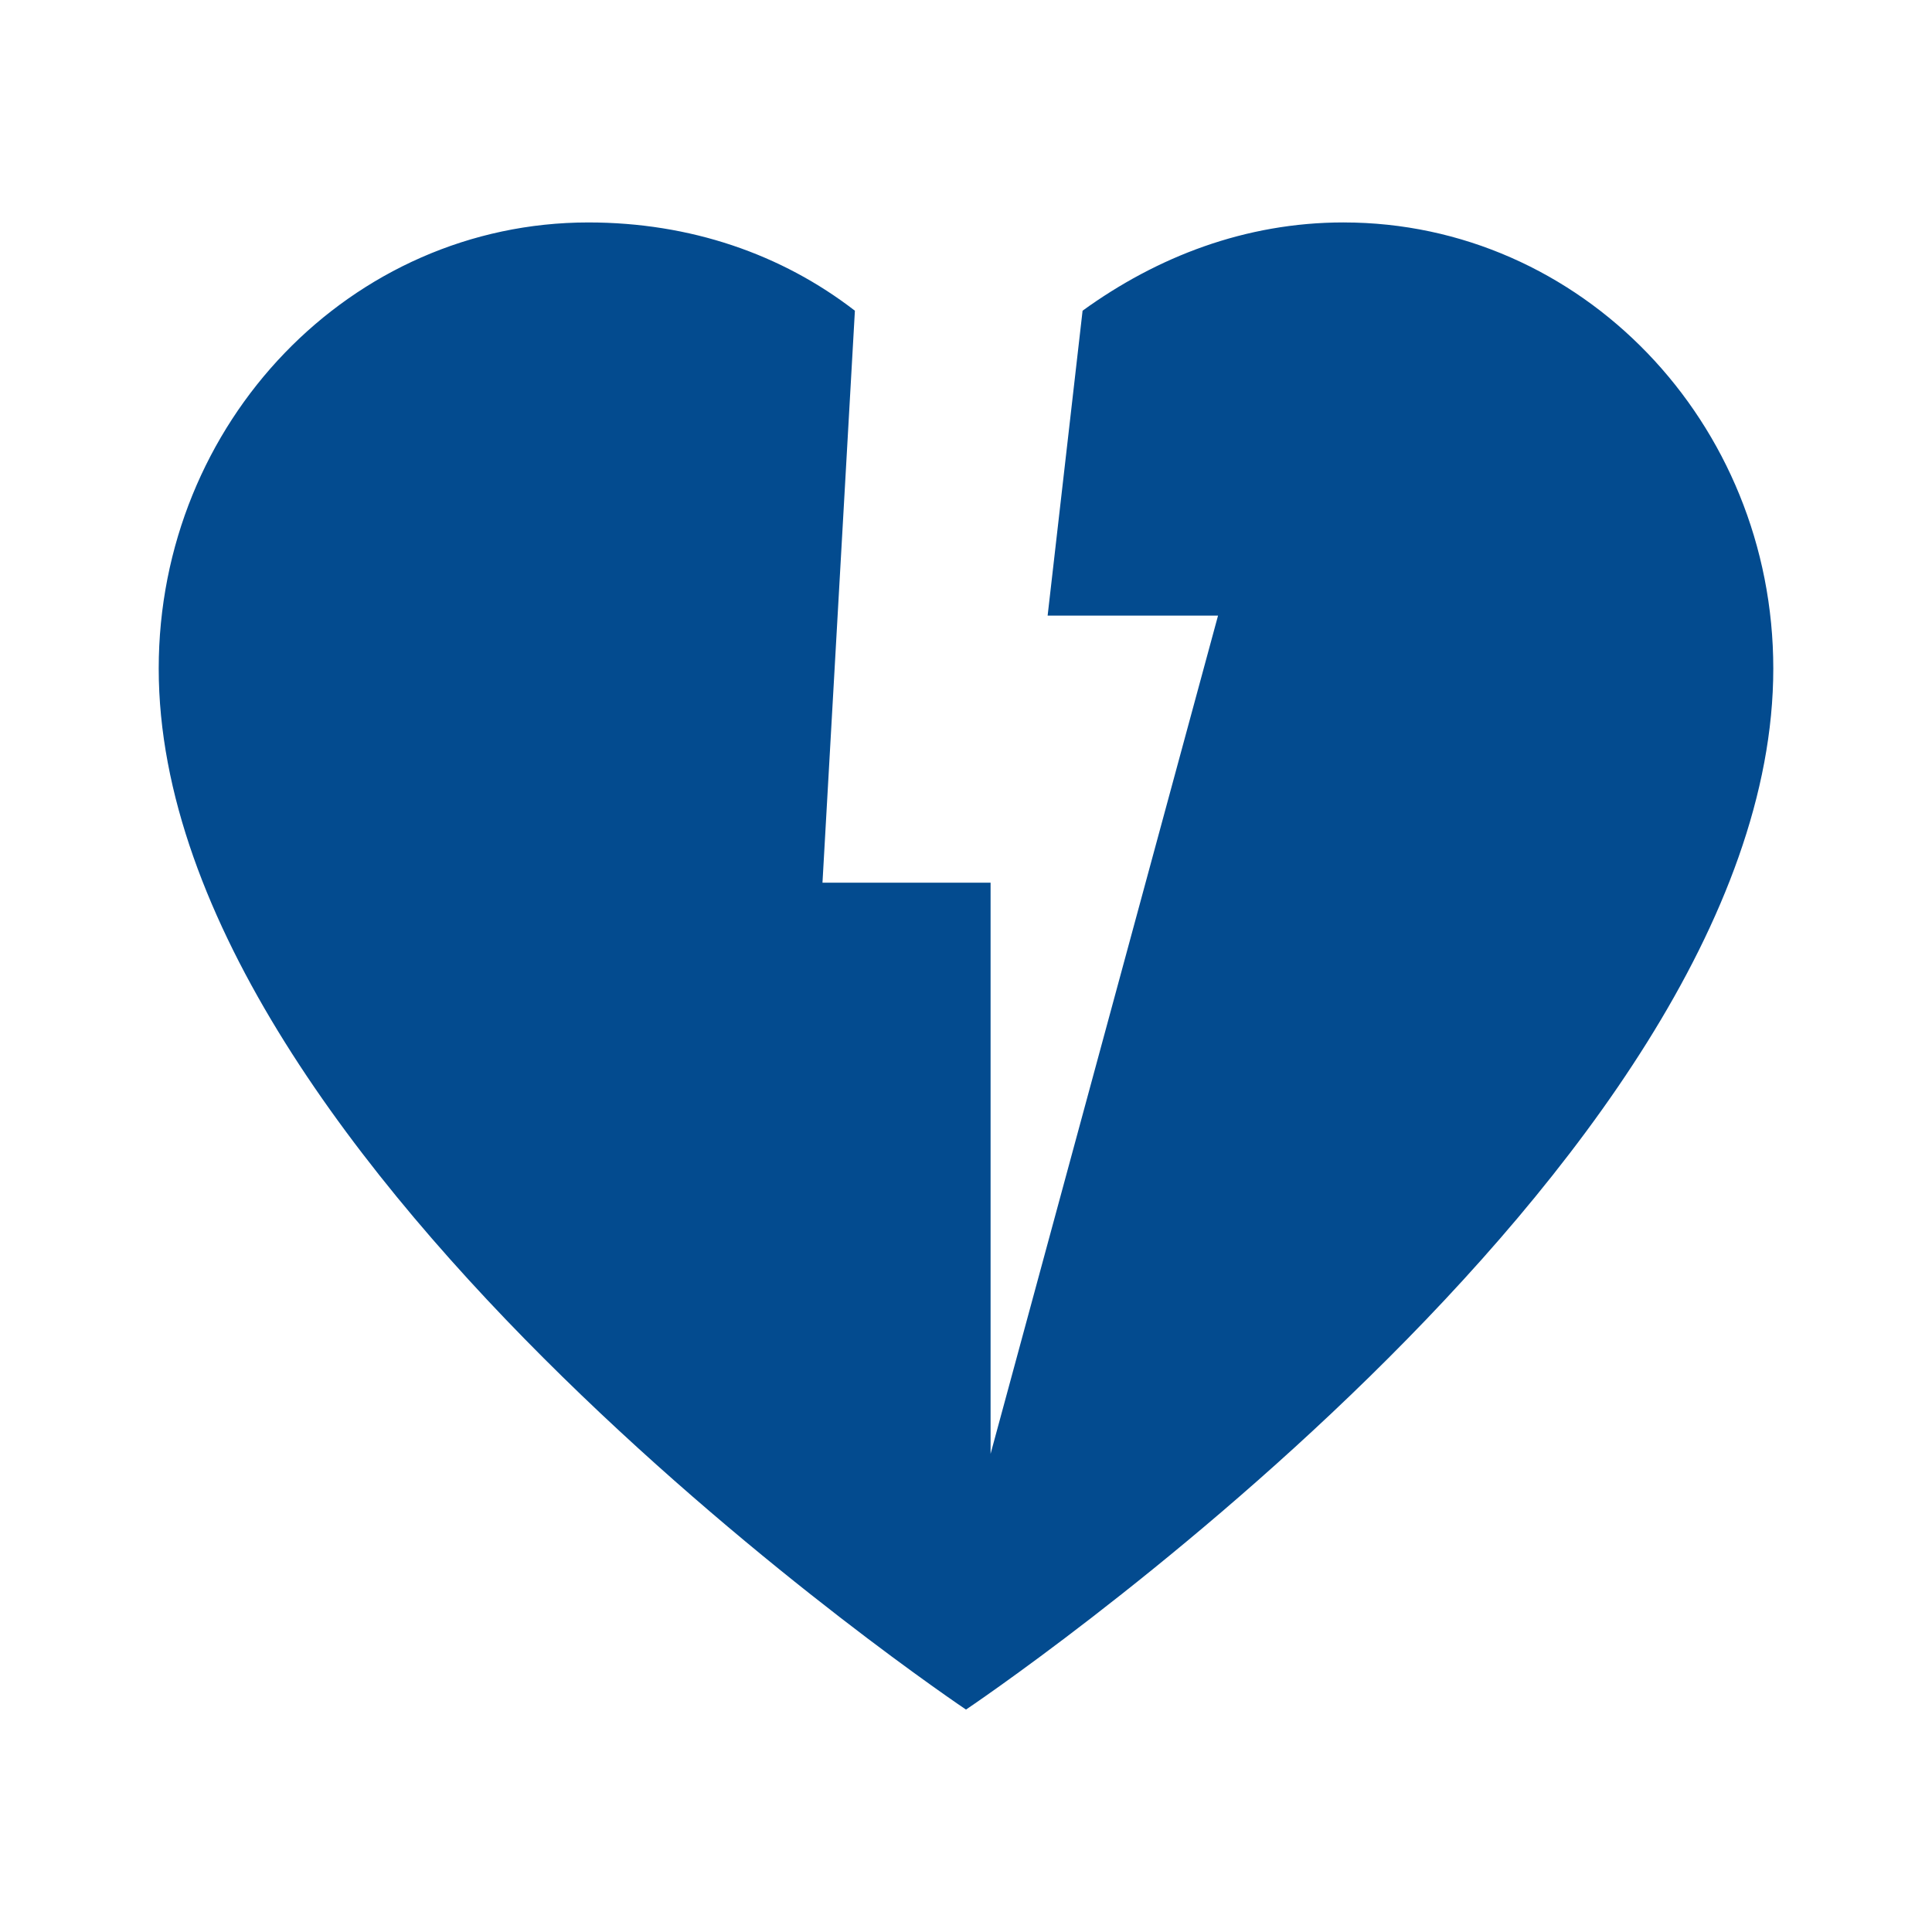 <?xml version="1.0" encoding="UTF-8"?>
<svg xmlns="http://www.w3.org/2000/svg" id="Calque_1" viewBox="0 0 1080 1080">
  <defs>
    <style>
      .cls-1 {
        fill: #034b8f;
      }
    </style>
  </defs>
  <path class="cls-1" d="M751.07,124.34c-55.06,0-104.44,19.32-145.9,49.34l-19.54,170.45h95.26l-127.15,468.57v-319.27h-93.97l18.12-319.74c-40.99-31.67-92.09-49.34-148.98-49.34-132.65,0-240.19,111.66-240.19,249.39,0,279.61,451.28,581.92,451.28,581.92,0,0,451.28-302.3,451.28-581.92,0-137.74-107.56-249.39-240.21-249.39"></path>
</svg>
